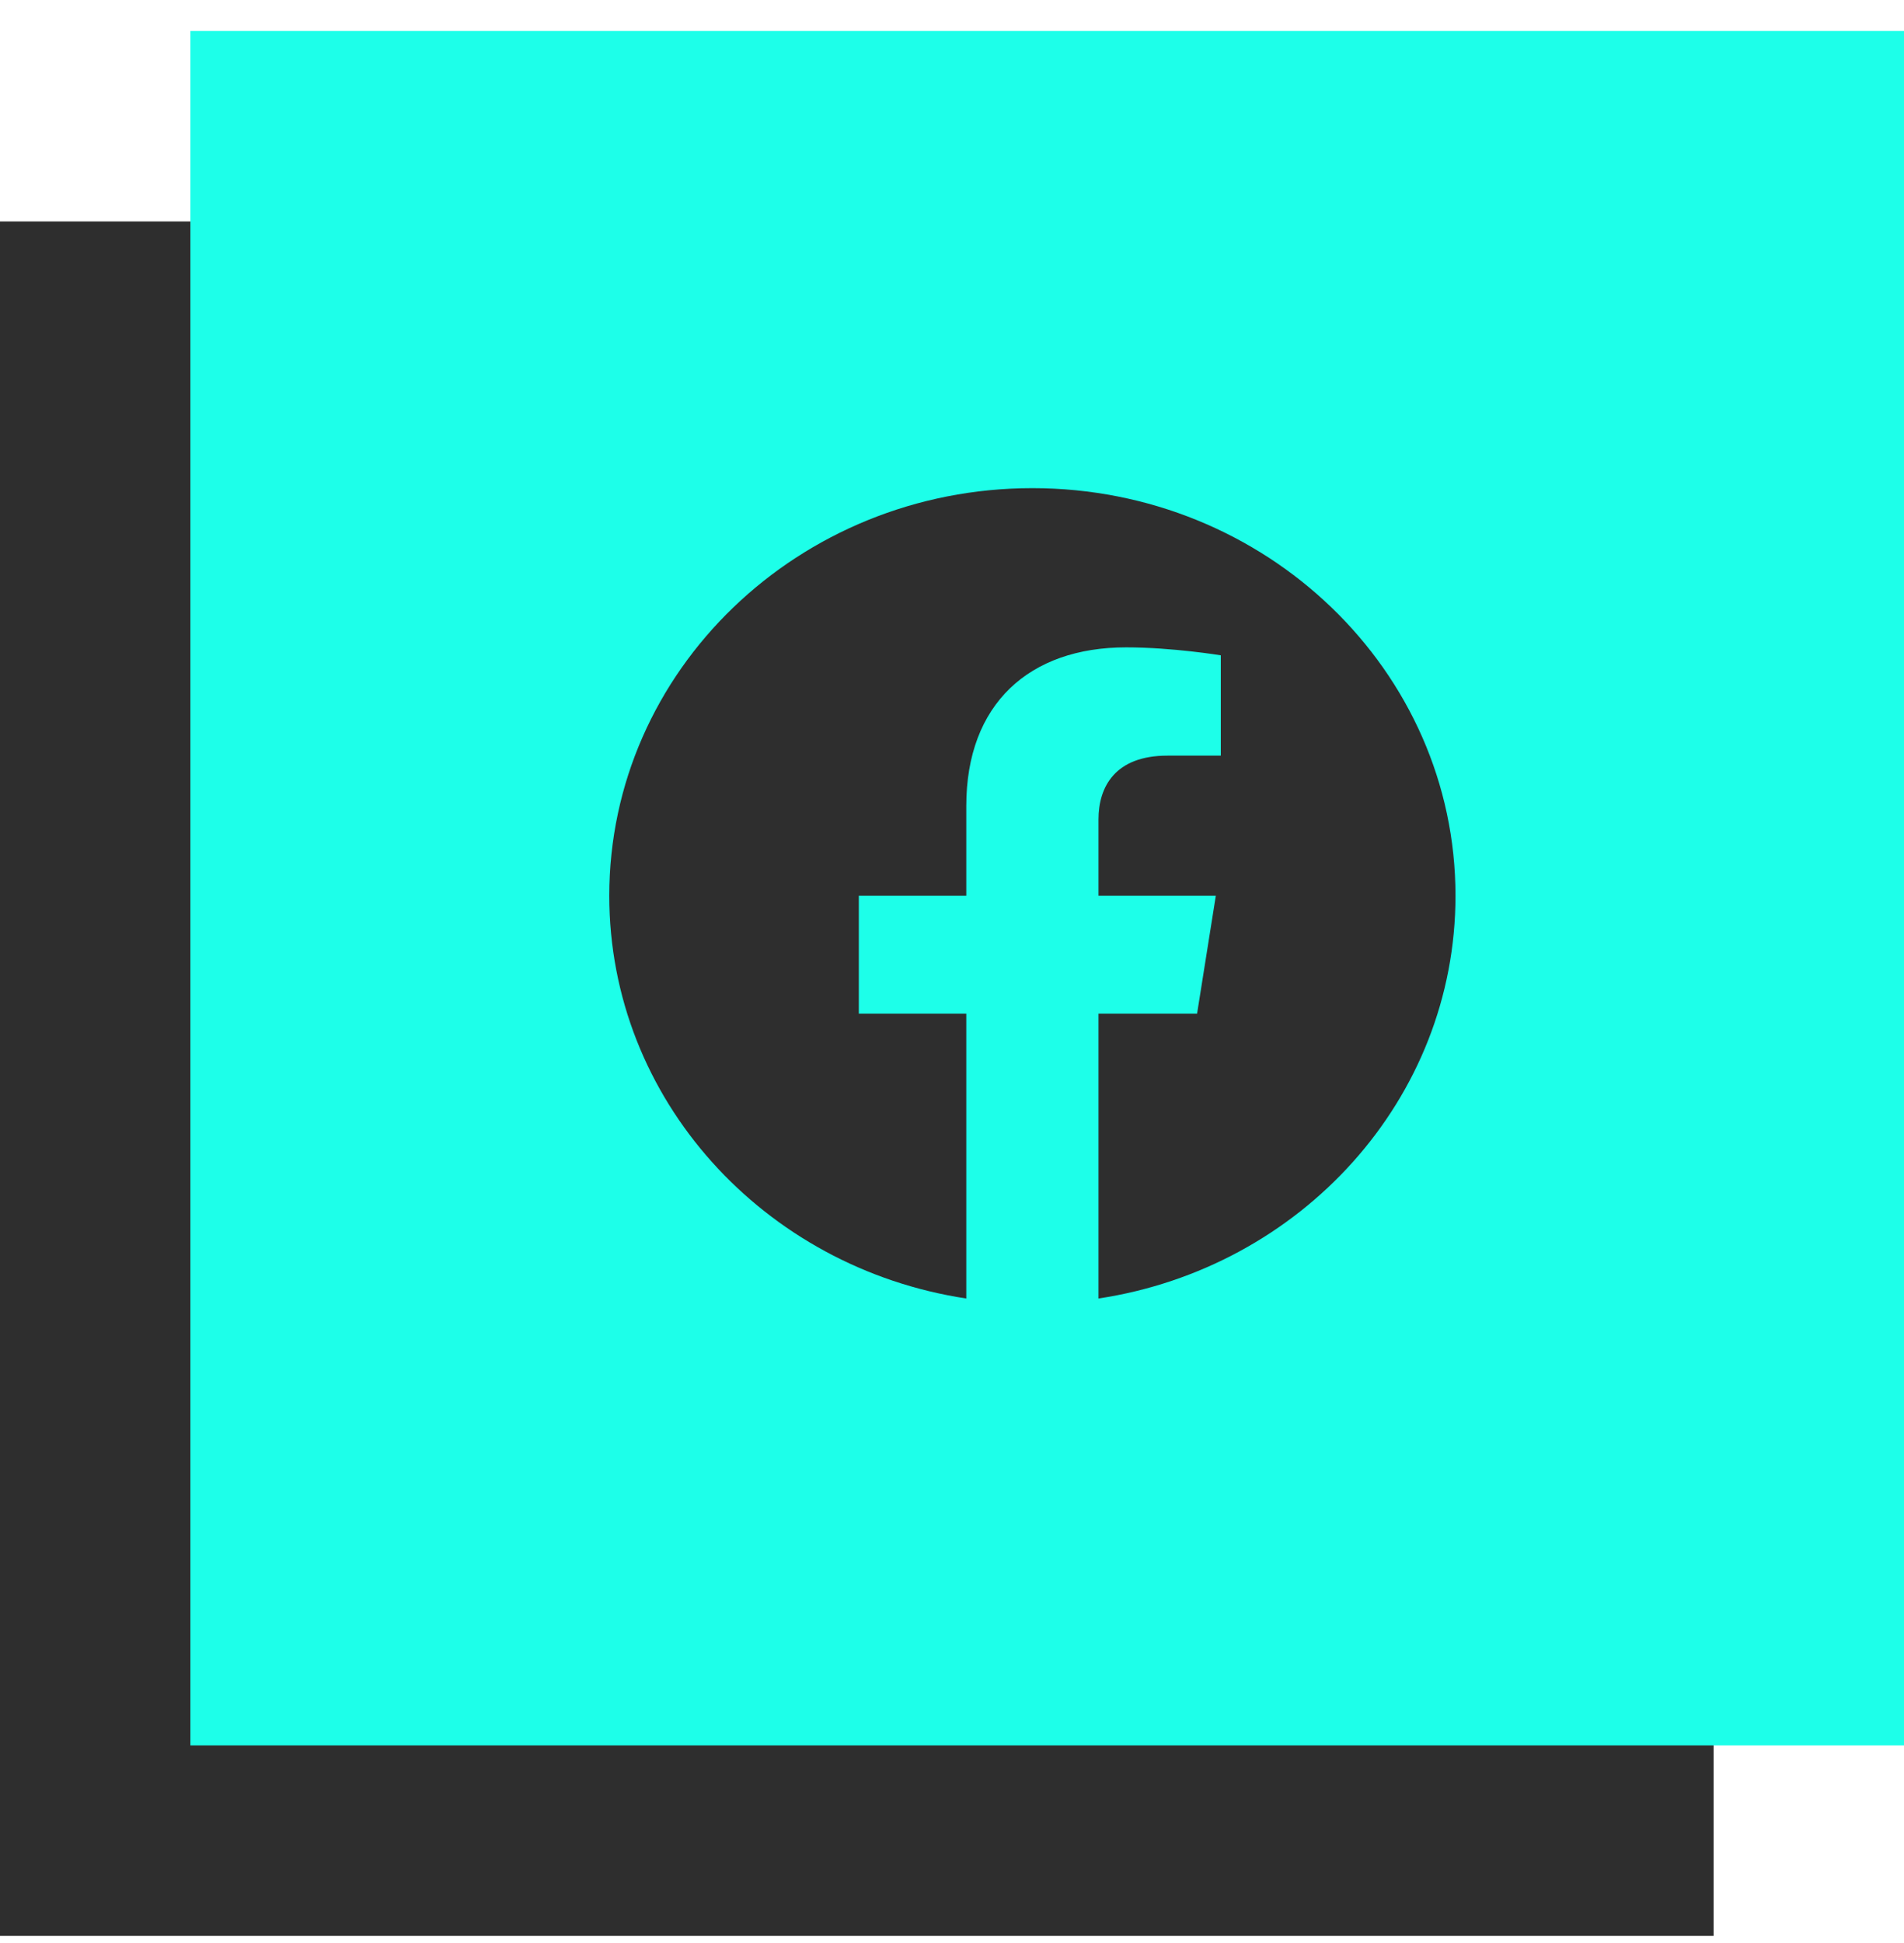 <?xml version="1.0" encoding="UTF-8"?> <svg xmlns="http://www.w3.org/2000/svg" width="50" height="51" viewBox="0 0 50 51" fill="none"> <rect y="5.813" width="45" height="45" fill="#2E2E2E"></rect> <rect x="5" y="0.813" width="45" height="45" fill="#1DFFE9"></rect> <path fill-rule="evenodd" clip-rule="evenodd" d="M38.222 23.512C38.222 17.604 33.247 12.813 27.111 12.813C20.975 12.813 16 17.604 16 23.512C16 28.853 20.062 33.279 25.375 34.083L25.375 26.606H22.553V23.512H25.375V21.155C25.375 18.474 27.034 16.992 29.572 16.992C30.788 16.992 32.059 17.201 32.059 17.201V19.834H30.658C29.278 19.834 28.847 20.659 28.847 21.506V23.512H31.928L31.436 26.606H28.847L28.847 34.083C34.16 33.281 38.222 28.854 38.222 23.512Z" fill="#2E2E2E"></path> </svg> 